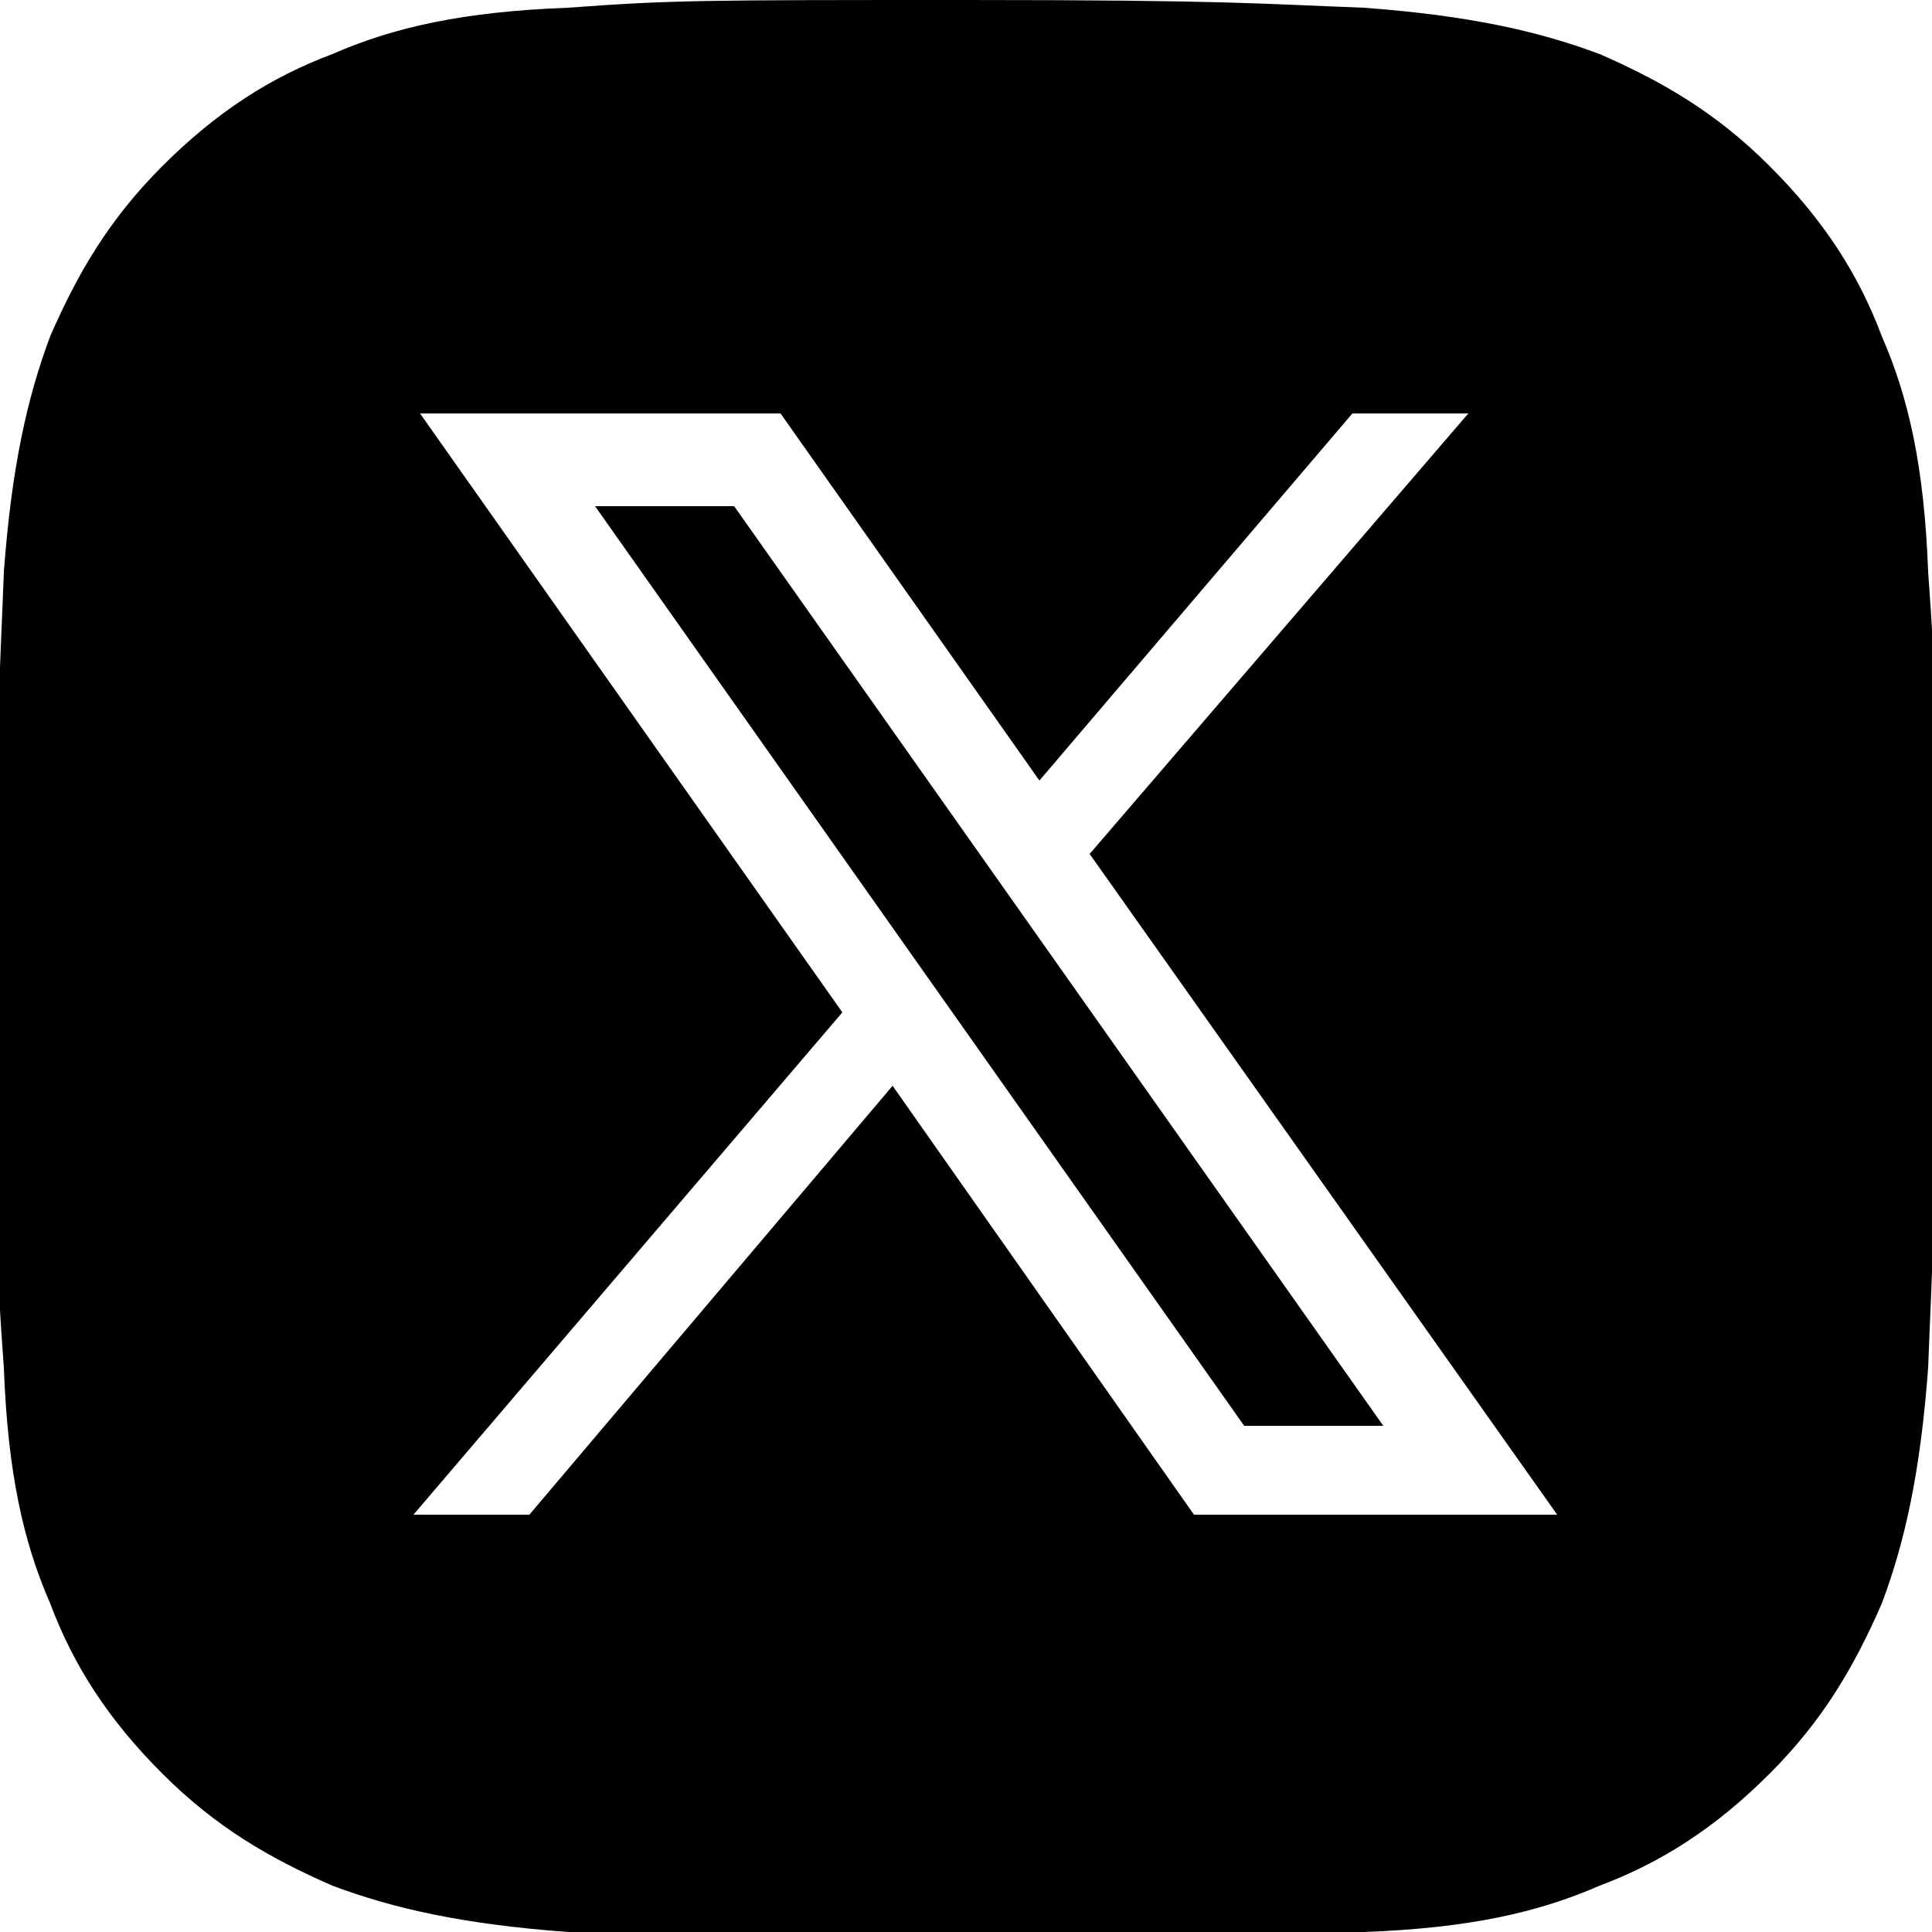 <?xml version="1.0" encoding="UTF-8"?>
<svg id="_レイヤー_1" data-name="レイヤー_1" xmlns="http://www.w3.org/2000/svg" version="1.1" viewBox="0 0 50 50">
  <!-- Generator: Adobe Illustrator 29.3.1, SVG Export Plug-In . SVG Version: 2.1.0 Build 151)  -->
  <path d="M10.8,10.7h9.4l6.7,9.5,8.1-9.5h3l-9.8,11.4,12.1,17.1h-9.4l-7.8-11.1-9.4,11.1h-3l11.1-13-11-15.6ZM15.4,13.1l16.8,23.8h3.6L19,13.1h-3.6ZM25,0c-6.8,0-7.6,0-10.3.2-2.7.1-4.5.5-6.1,1.2-1.6.6-3,1.5-4.4,2.9-1.4,1.4-2.2,2.8-2.9,4.4-.6,1.6-1,3.4-1.2,6.1-.1,2.7-.2,3.5-.2,10.3s0,7.6.2,10.3c.1,2.7.5,4.5,1.2,6.1.6,1.6,1.5,3,2.9,4.4,1.4,1.4,2.8,2.2,4.4,2.9,1.6.6,3.4,1,6.1,1.2,2.7.1,3.5.2,10.3.2s7.6,0,10.3-.2c2.7-.1,4.5-.5,6.1-1.2,1.6-.6,3-1.5,4.4-2.9s2.2-2.8,2.9-4.4c.6-1.6,1-3.4,1.2-6.1.1-2.7.2-3.5.2-10.3s0-7.6-.2-10.3c-.1-2.7-.5-4.5-1.2-6.1-.6-1.6-1.5-3-2.9-4.4-1.4-1.4-2.8-2.2-4.4-2.9-1.6-.6-3.4-1-6.1-1.2-2.7-.1-3.5-.2-10.3-.2Z"/>
</svg>
